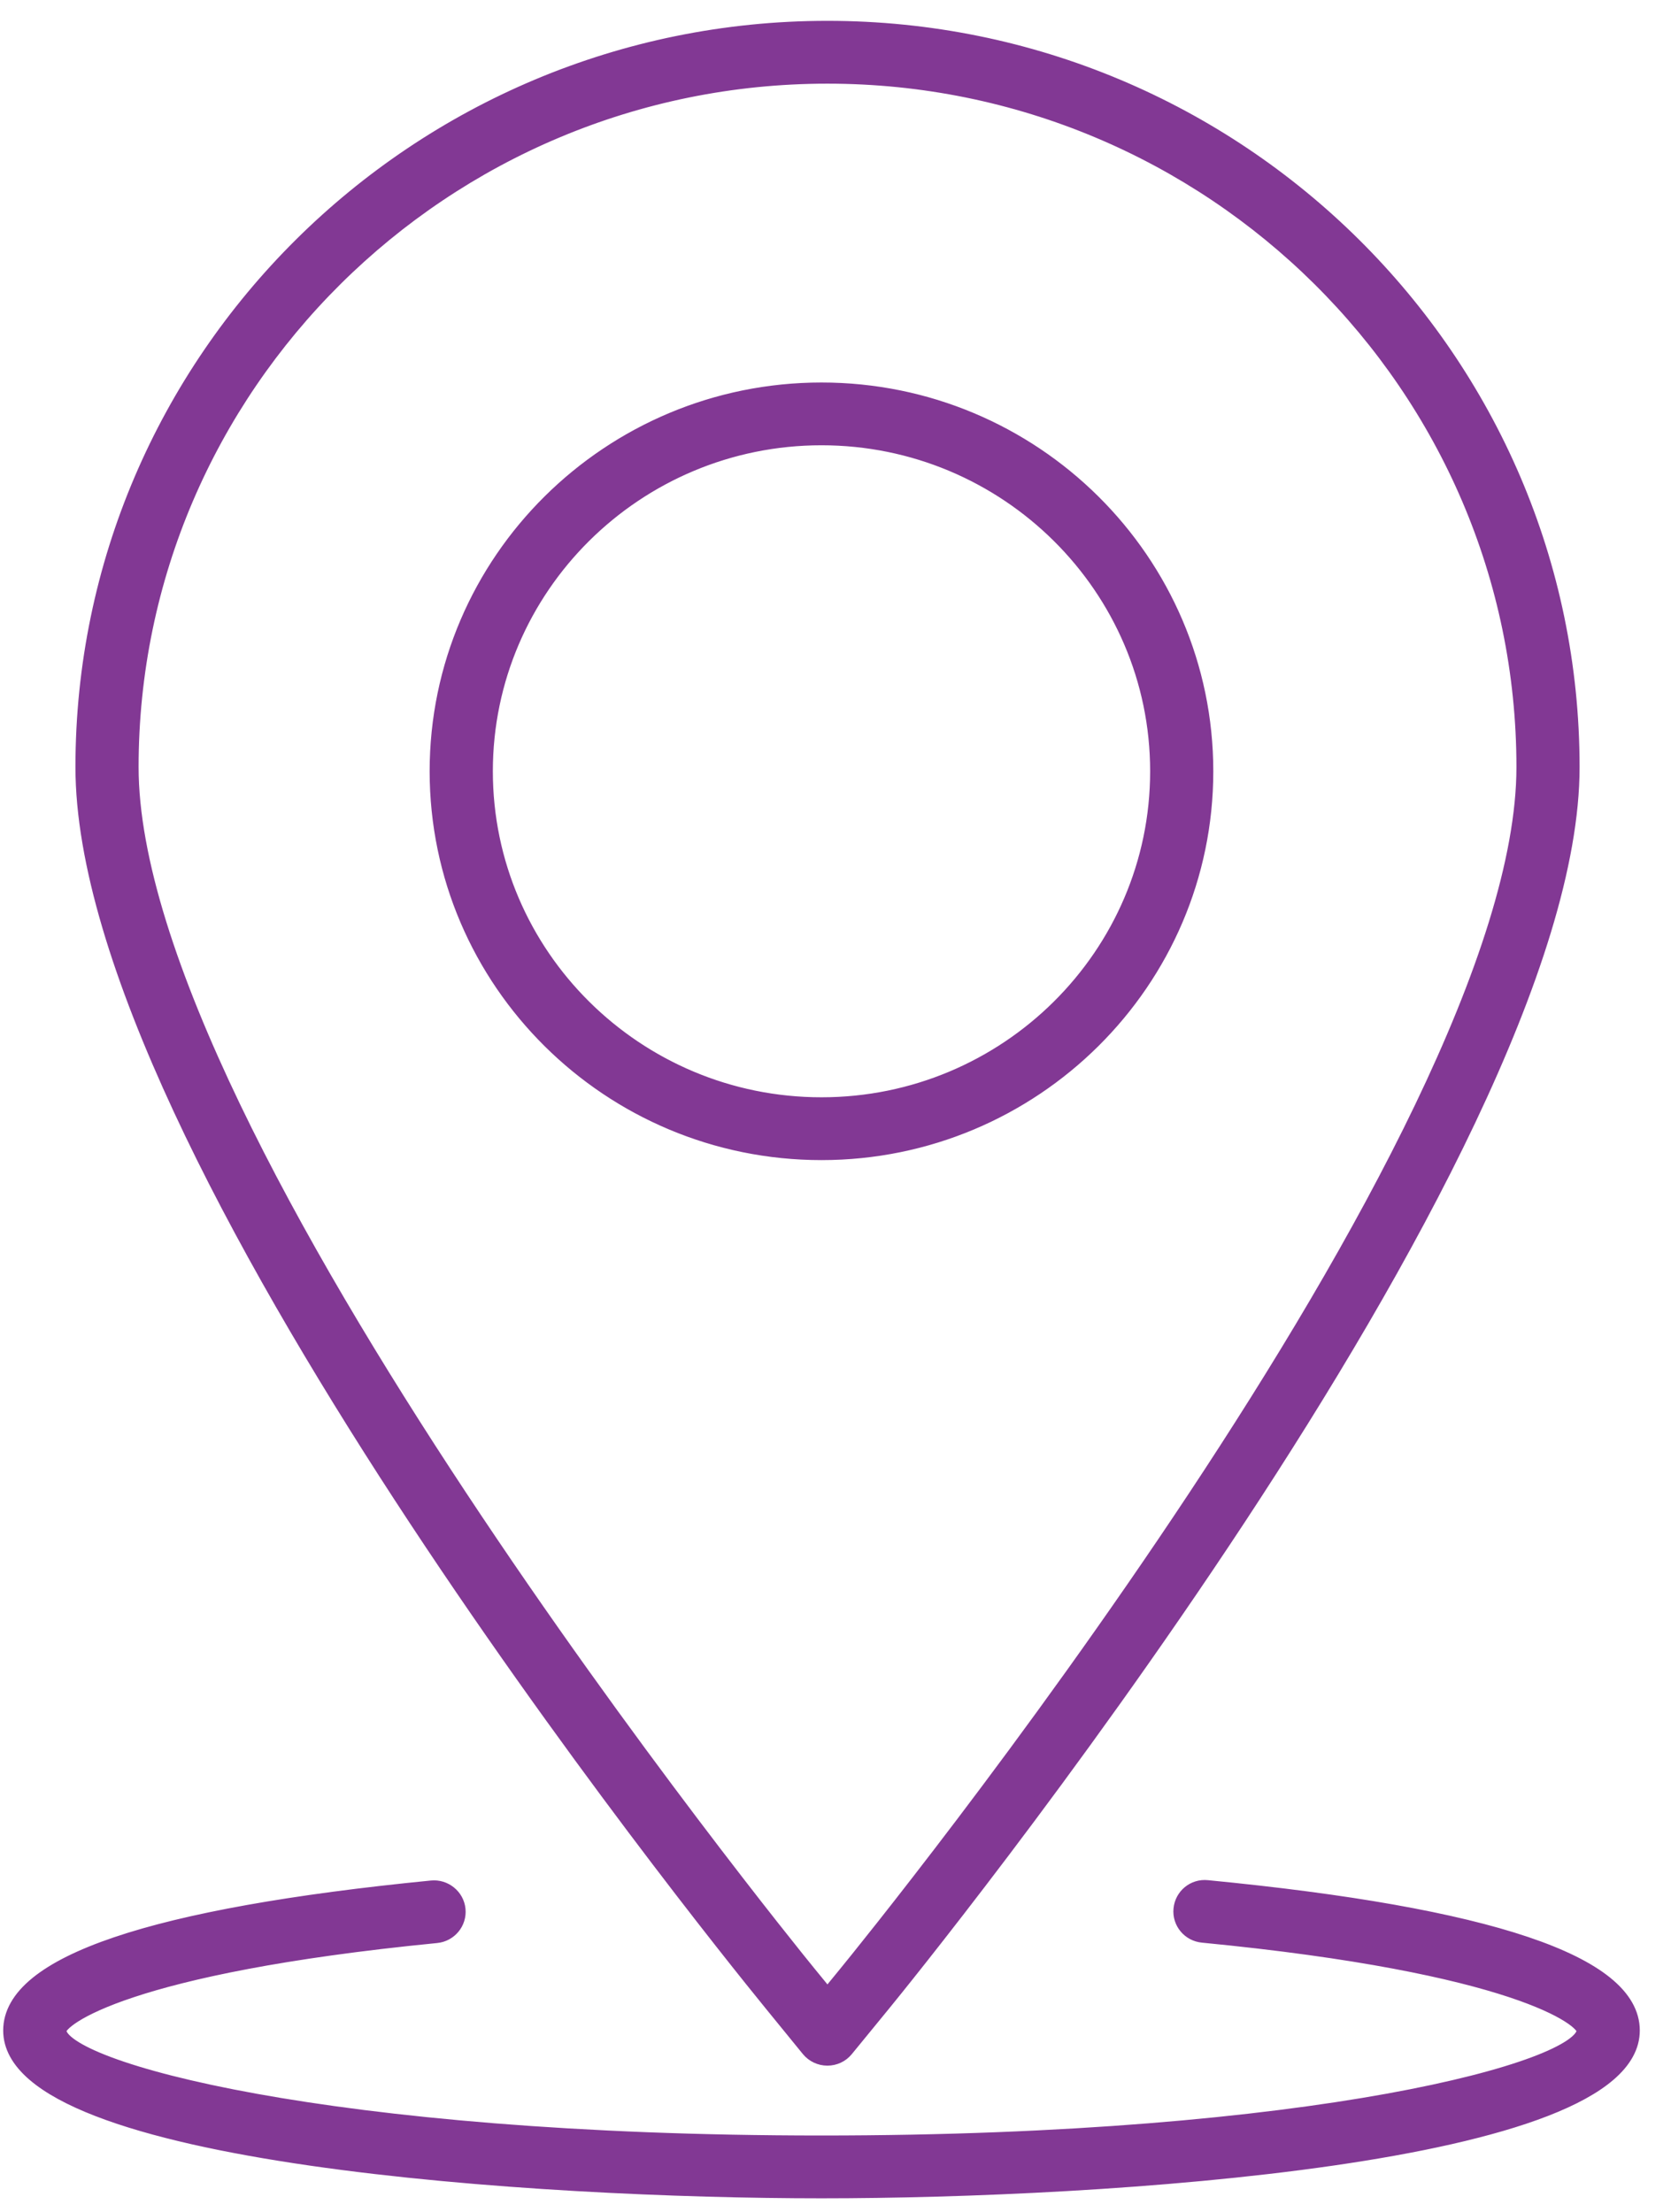 <?xml version="1.0" encoding="UTF-8"?>
<svg width="34px" height="45px" viewBox="0 0 34 45" version="1.1" xmlns="http://www.w3.org/2000/svg" xmlns:xlink="http://www.w3.org/1999/xlink">
    <!-- Generator: sketchtool 51.2 (57519) - http://www.bohemiancoding.com/sketch -->
    <title>C91D7F7D-CEAE-4DEB-86A8-F33BAFA52599</title>
    <desc>Created with sketchtool.</desc>
    <defs></defs>
    <g id="Page-1" stroke="none" stroke-width="1" fill="none" fill-rule="evenodd">
        <g id="k-app-copy-2" transform="translate(-387, -3874)" fill="#823894" fill-rule="nonzero" stroke="#823894" stroke-width="0.3">
            <path d="M411.537,3889.691 C411.537,3885.412 408.028,3881.932 403.715,3881.932 C399.401,3881.932 395.892,3885.412 395.892,3889.691 C395.892,3893.97 399.401,3897.452 403.715,3897.452 C408.028,3897.452 411.537,3893.97 411.537,3889.691 Z M396.878,3889.691 C396.878,3885.952 399.945,3882.909 403.715,3882.909 C407.484,3882.909 410.552,3885.952 410.552,3889.691 C410.552,3893.431 407.484,3896.474 403.715,3896.474 C399.945,3896.474 396.878,3893.431 396.878,3889.691 Z M420.215,3915.31 C420.215,3917.892 409.422,3918.574 403.715,3918.574 C398.008,3918.574 387.215,3917.892 387.215,3915.31 C387.215,3913.943 390.097,3912.967 395.782,3912.408 C396.05,3912.381 396.295,3912.578 396.322,3912.846 C396.349,3913.115 396.151,3913.355 395.88,3913.381 C389.567,3914.002 388.201,3915.077 388.201,3915.31 C388.2,3916.086 393.676,3917.596 403.715,3917.596 C413.753,3917.596 419.229,3916.086 419.229,3915.31 C419.229,3915.076 417.848,3913.992 411.469,3913.373 C411.198,3913.347 411,3913.108 411.027,3912.84 C411.053,3912.571 411.29,3912.372 411.565,3912.401 C417.305,3912.957 420.215,3913.936 420.215,3915.31 Z M403.452,3915.694 C403.545,3915.808 403.687,3915.875 403.835,3915.875 C403.835,3915.875 403.835,3915.875 403.835,3915.875 C403.984,3915.875 404.124,3915.809 404.217,3915.694 L404.978,3914.764 C405.55,3914.064 418.99,3897.523 418.99,3889.606 C418.99,3881.317 412.192,3874.574 403.835,3874.574 C395.481,3874.574 388.685,3881.317 388.685,3889.606 C388.685,3897.35 401.26,3913.004 402.694,3914.764 L403.452,3915.694 Z M403.835,3875.552 C411.649,3875.552 418.005,3881.857 418.005,3889.606 C418.005,3897.18 404.776,3913.459 404.213,3914.148 L403.836,3914.609 L403.46,3914.149 C402.896,3913.458 389.67,3897.141 389.67,3889.606 C389.67,3881.857 396.025,3875.552 403.835,3875.552 Z" id="Shape"></path>
        </g>
    </g>
</svg>
